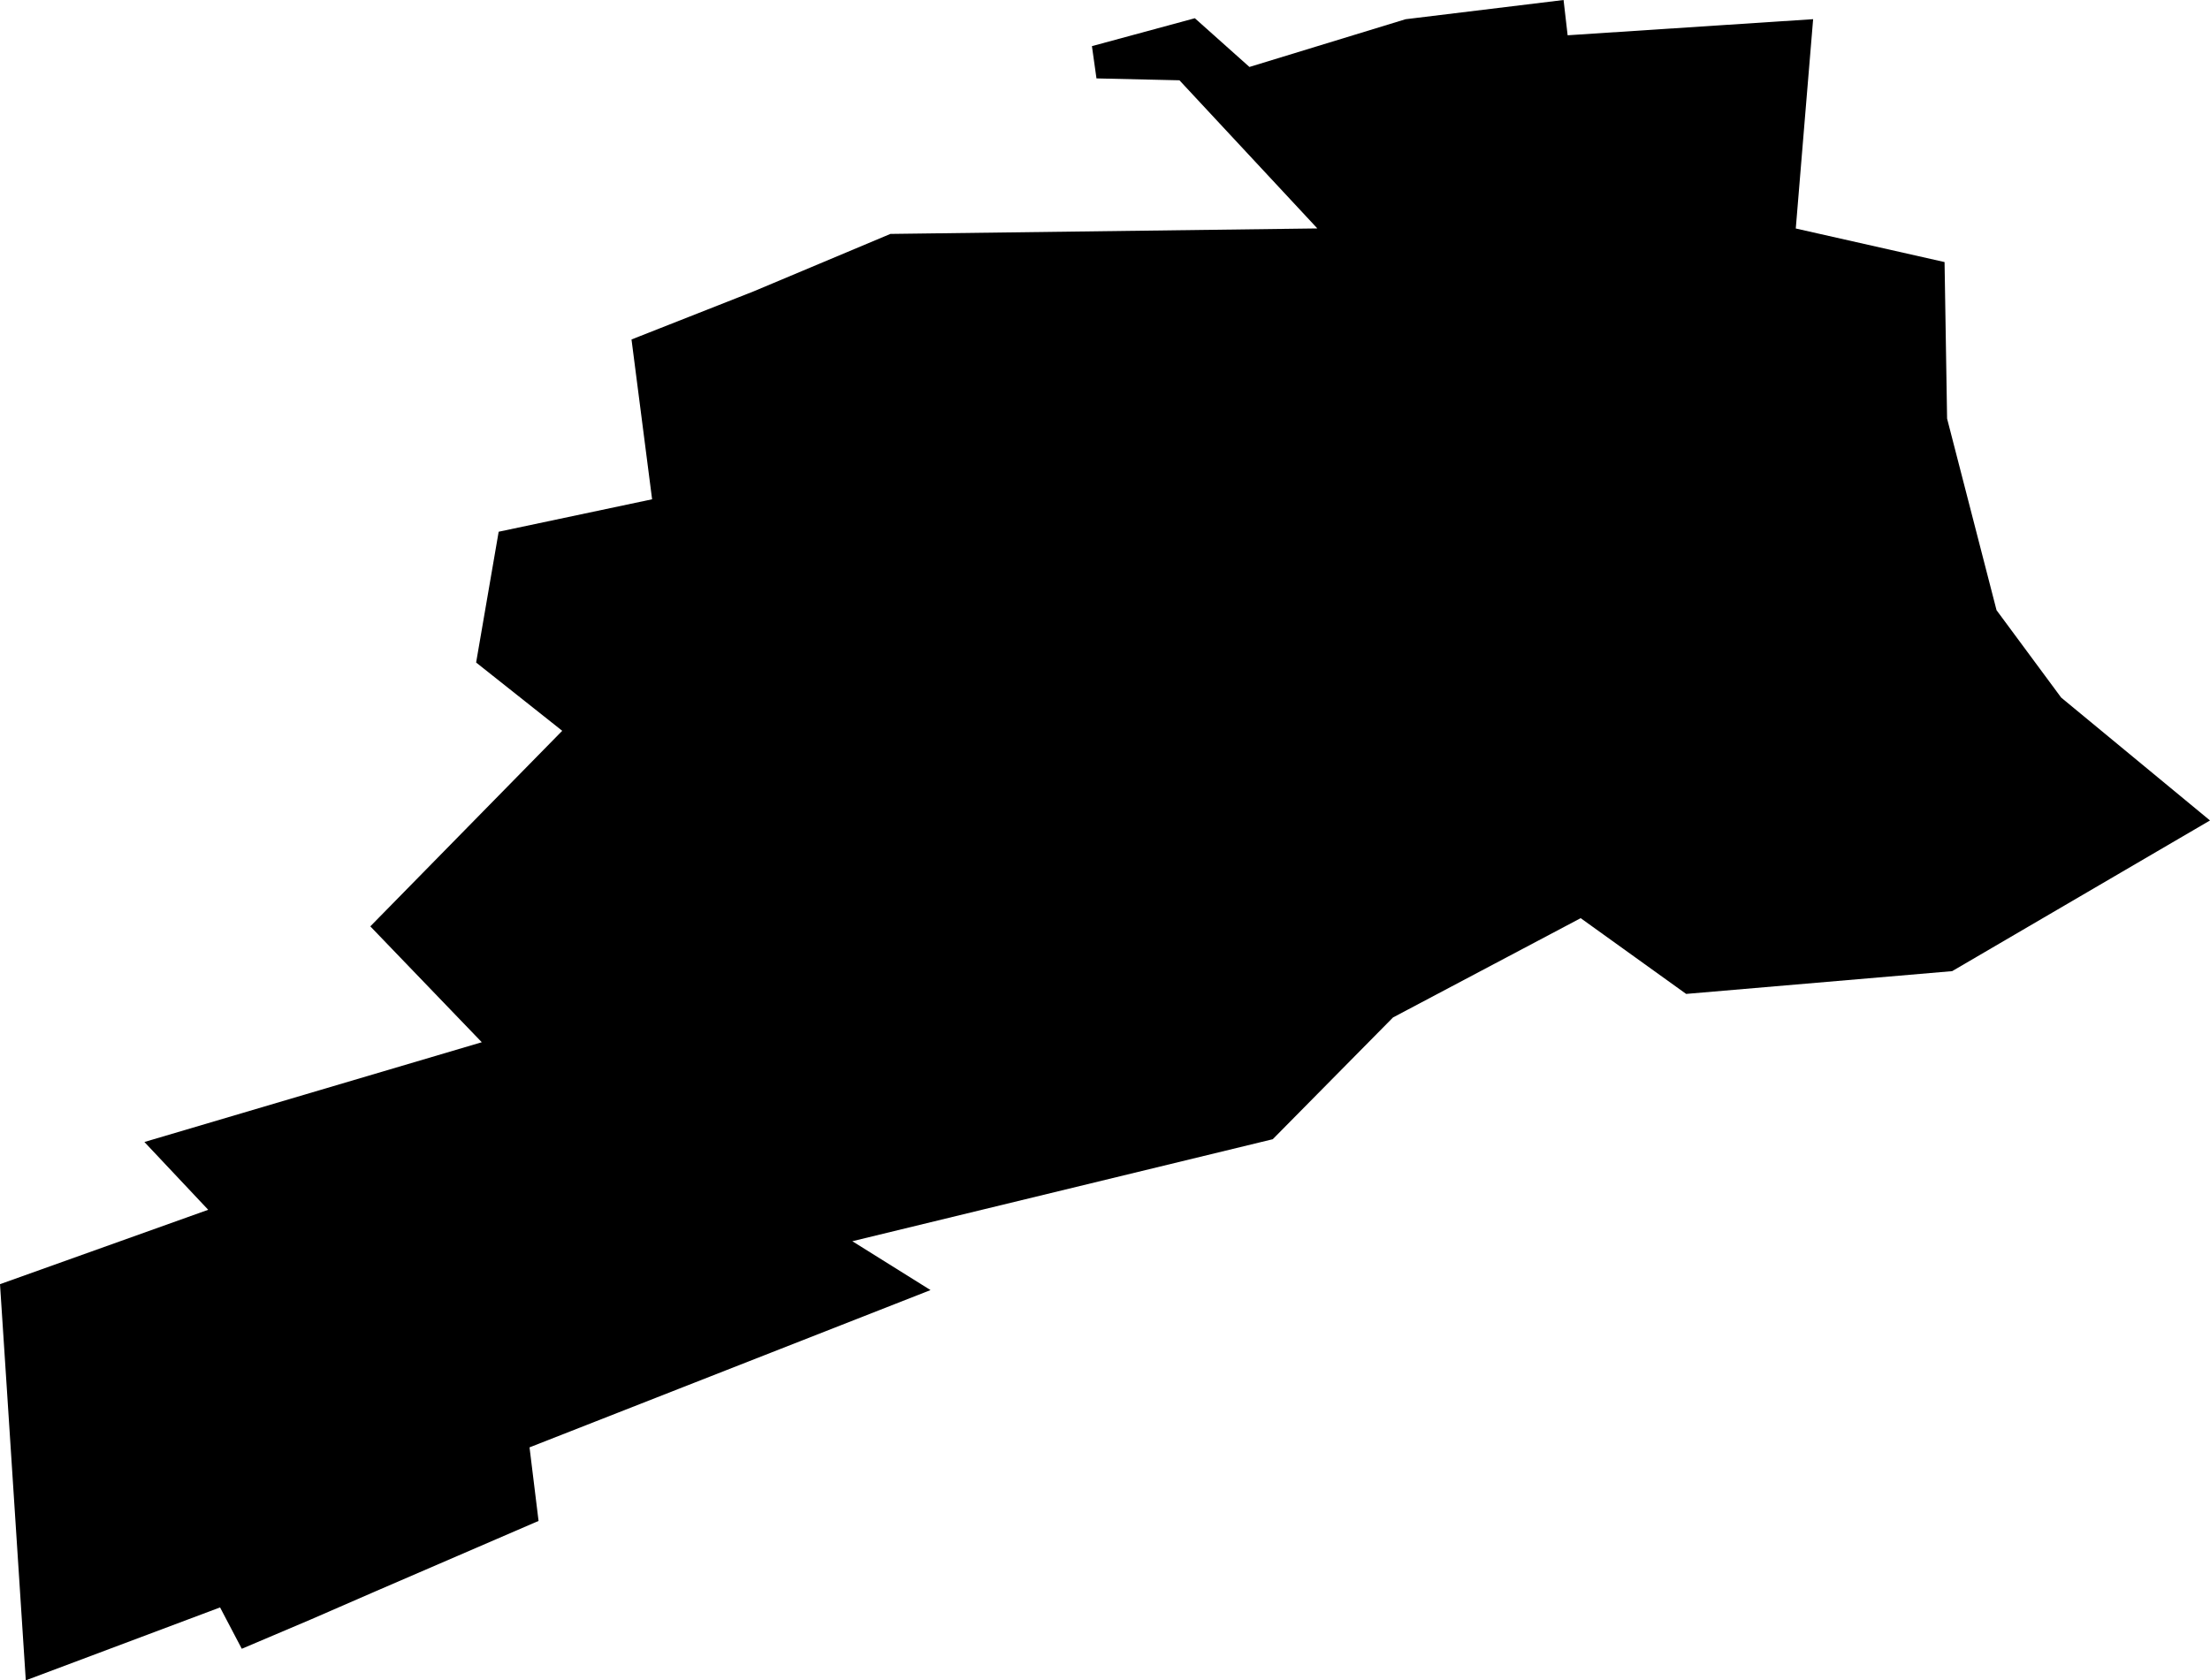 <svg width="1024" height="778.808" class="wof-locality" edtf:cessation="" edtf:inception="" id="wof-%!s(int64=1126013163)" mz:is_ceased="-1" mz:is_current="1" mz:is_deprecated="-1" mz:is_superseded="0" mz:is_superseding="1" mz:latitude="49.93333" mz:longitude="7.33333" mz:max_latitude="49.941617" mz:max_longitude="7.352981" mz:min_latitude="49.913135" mz:min_longitude="7.315532" mz:uri="https://data.whosonfirst.org/112/601/316/3/1126013163.geojson" viewBox="0 0 1024.00 778.81" wof:belongsto="85682491,102191581,1377685687,85633111,102063601" wof:country="DE" wof:id="1126013163" wof:lastmodified="1690874329" wof:name="Niedersohren" wof:parent_id="1377685687" wof:path="112/601/316/3/1126013163.geojson" wof:placetype="locality" wof:repo="whosonfirst-data-admin-de" wof:superseded_by="" wof:supersedes="1125324483" xmlns="http://www.w3.org/2000/svg" xmlns:edtf="x-urn:namespaces#edtf" xmlns:mz="x-urn:namespaces#mz" xmlns:wof="x-urn:namespaces#wof"><path d="M902.183 194.005,925.097 282.817,955.039 323.314,1024 380.271,904.535 450.107,781.269 460.662,732.405 425.552,645.452 471.572,589.725 528.01,394.927 575.287,431.158 597.928,316.642 642.854,245.356 670.827,249.54 704.925,173.934 737.573,144.294 750.479,112.028 764.179,101.965 745.011,11.949 778.808,3.172 643.702,0 595.194,96.469 560.713,66.91 529.295,223.235 483.057,171.583 429.353,260.505 338.708,220.61 307.071,231.056 246.45,302.15 231.411,292.607 157.337,349.099 135.079,412.564 108.418,610.397 105.875,546.494 37.215,508.049 36.34,505.943 21.383,553.631 8.449,578.924 31.035,651.249 8.914,724.475 0,726.362 16.352,840.113 8.887,836.093 57.258,832.073 105.903,901.007 121.461,902.183 194.005 Z"/></svg>